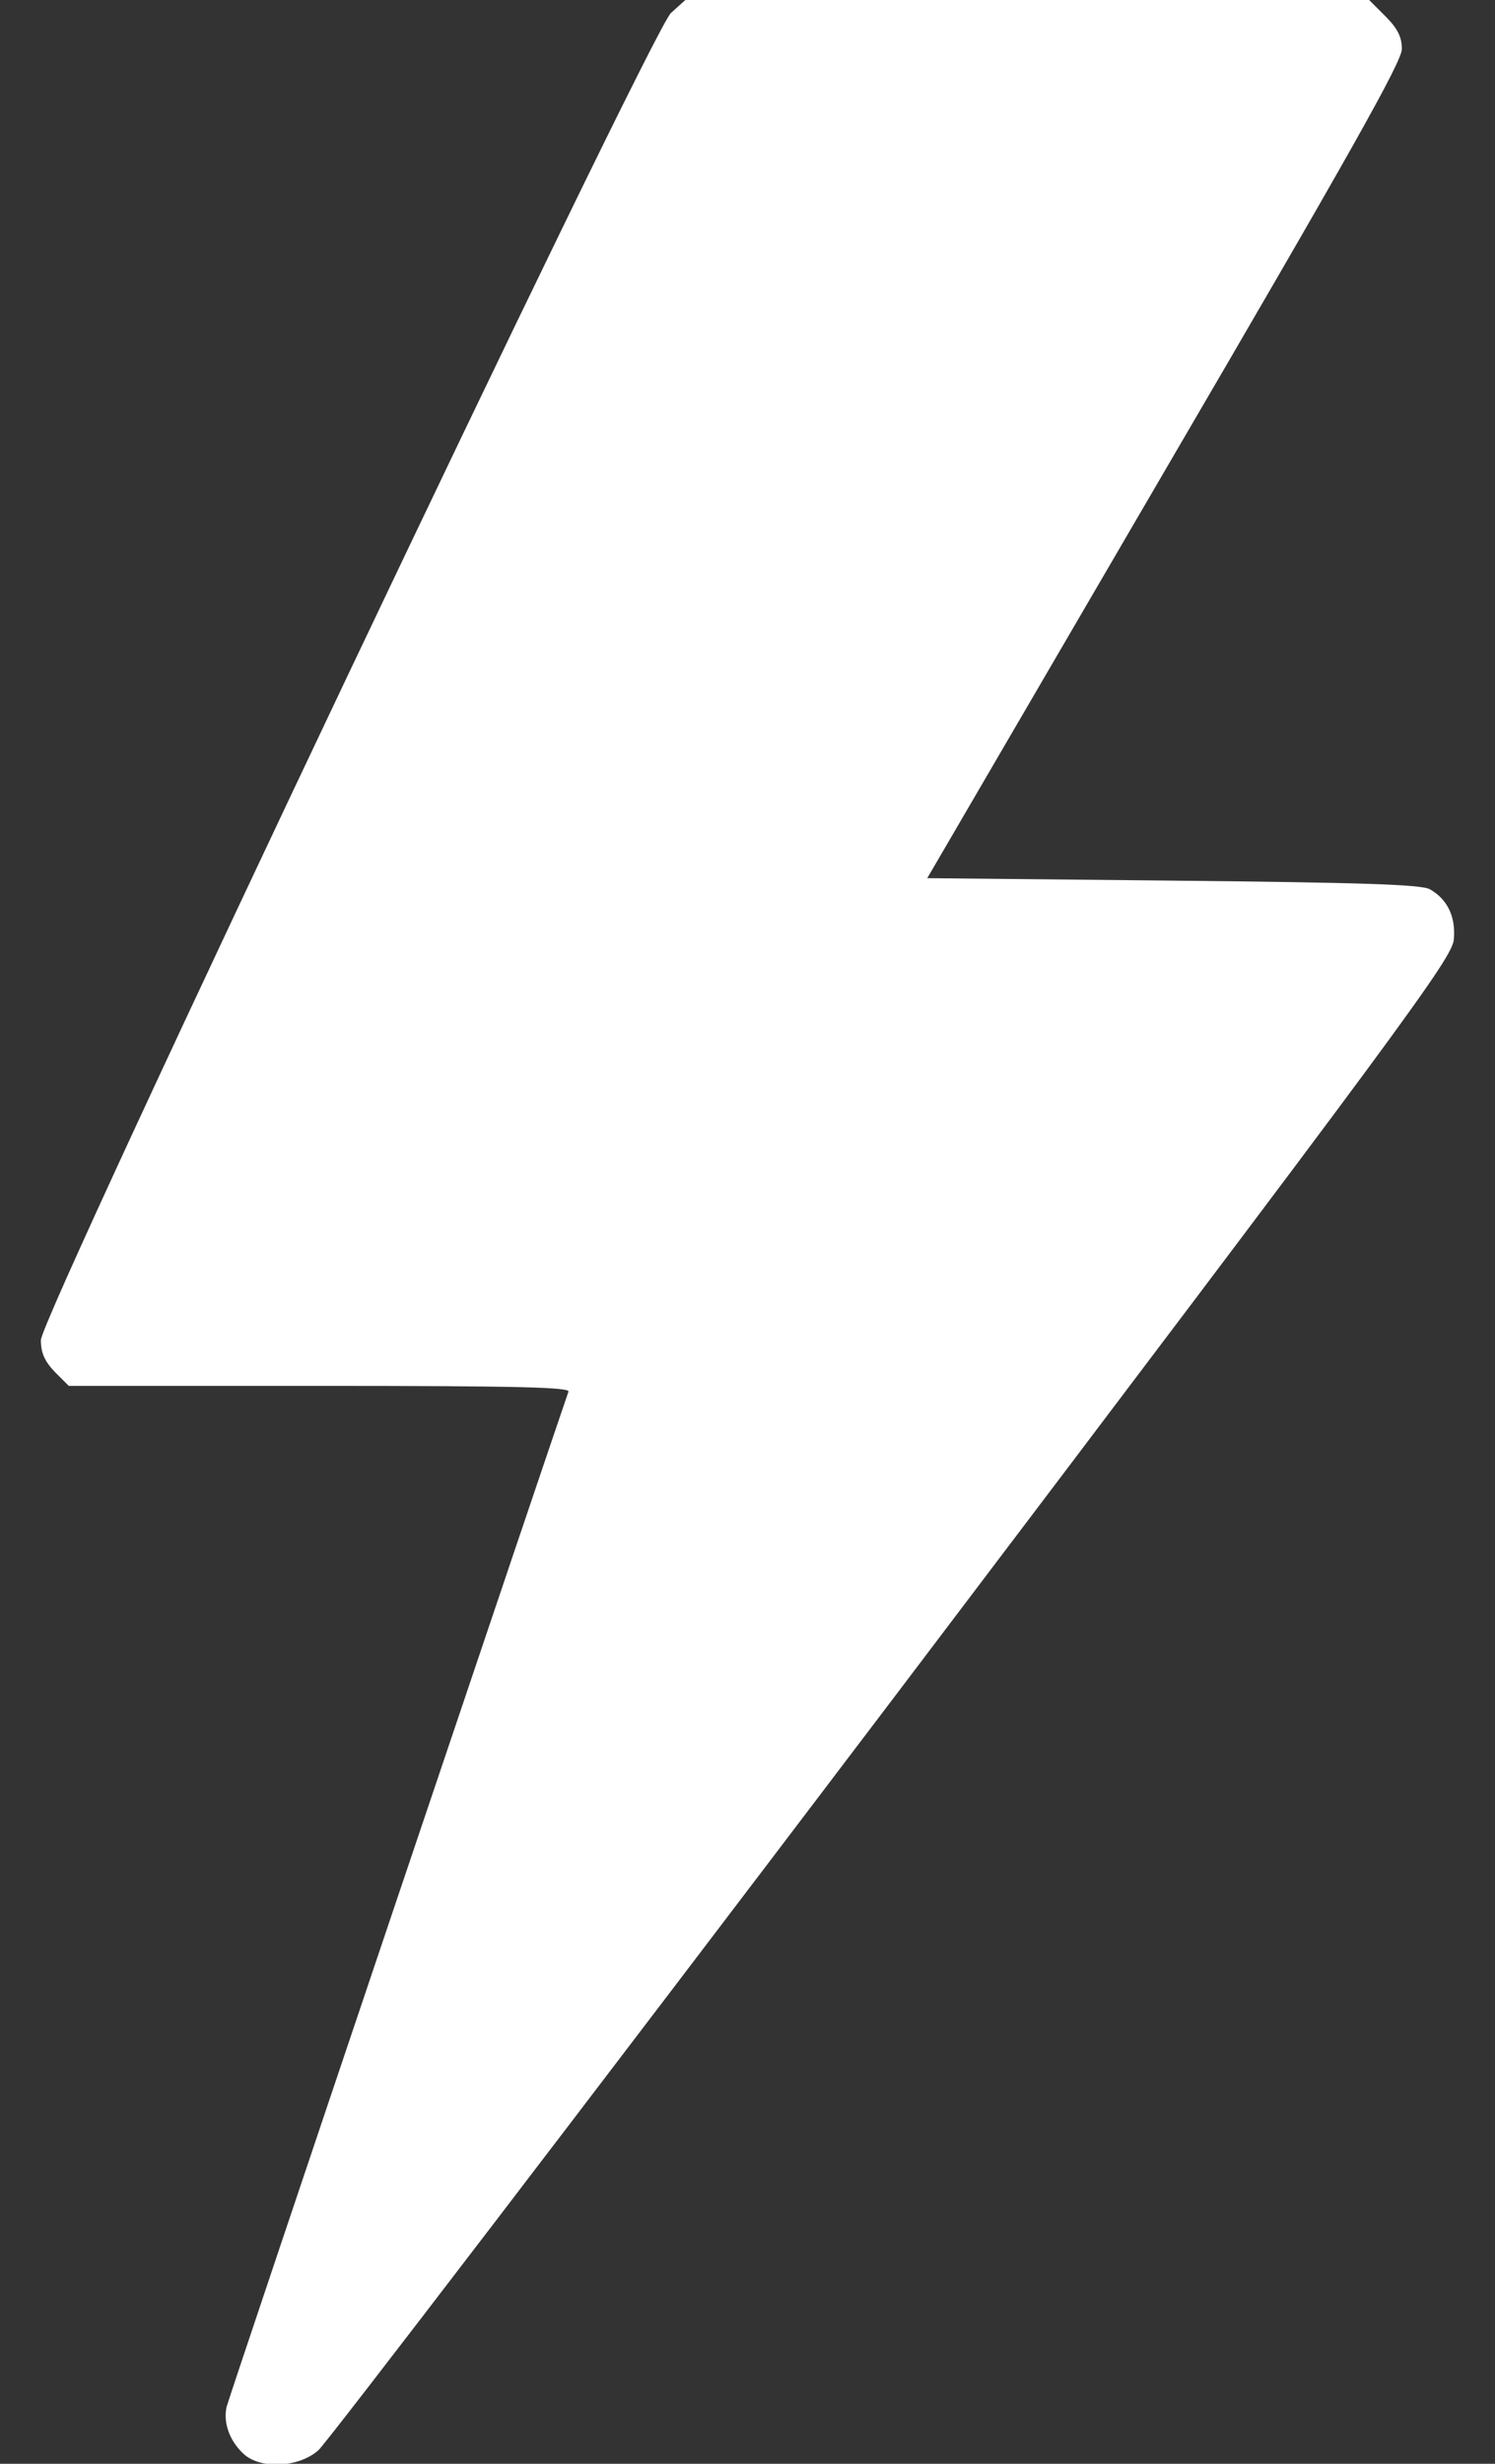 <svg width="17" height="28" viewBox="0 0 17 28" fill="none" xmlns="http://www.w3.org/2000/svg">
<rect x="0" y="0" width="17" height="28" fill="#333333" stroke="none"/>
<path d="M7.629 0.148C7.394 0.372 0.465 14.946 0.465 15.23C0.465 15.378 0.509 15.471 0.623 15.591L0.782 15.75H3.637C5.901 15.75 6.486 15.766 6.464 15.816C6.355 16.122 2.603 27.24 2.576 27.355C2.538 27.535 2.609 27.737 2.767 27.885C2.959 28.066 3.396 28.044 3.62 27.847C3.713 27.765 6.655 23.92 10.155 19.305C15.985 11.61 16.516 10.888 16.532 10.675C16.554 10.418 16.461 10.221 16.259 10.106C16.16 10.051 15.471 10.03 13.338 10.008L10.544 9.98L13.24 5.359C15.34 1.766 15.941 0.7 15.941 0.558C15.941 0.421 15.892 0.323 15.755 0.186L15.569 -0H11.681H7.793L7.629 0.148Z" fill="white"/>
</svg>
